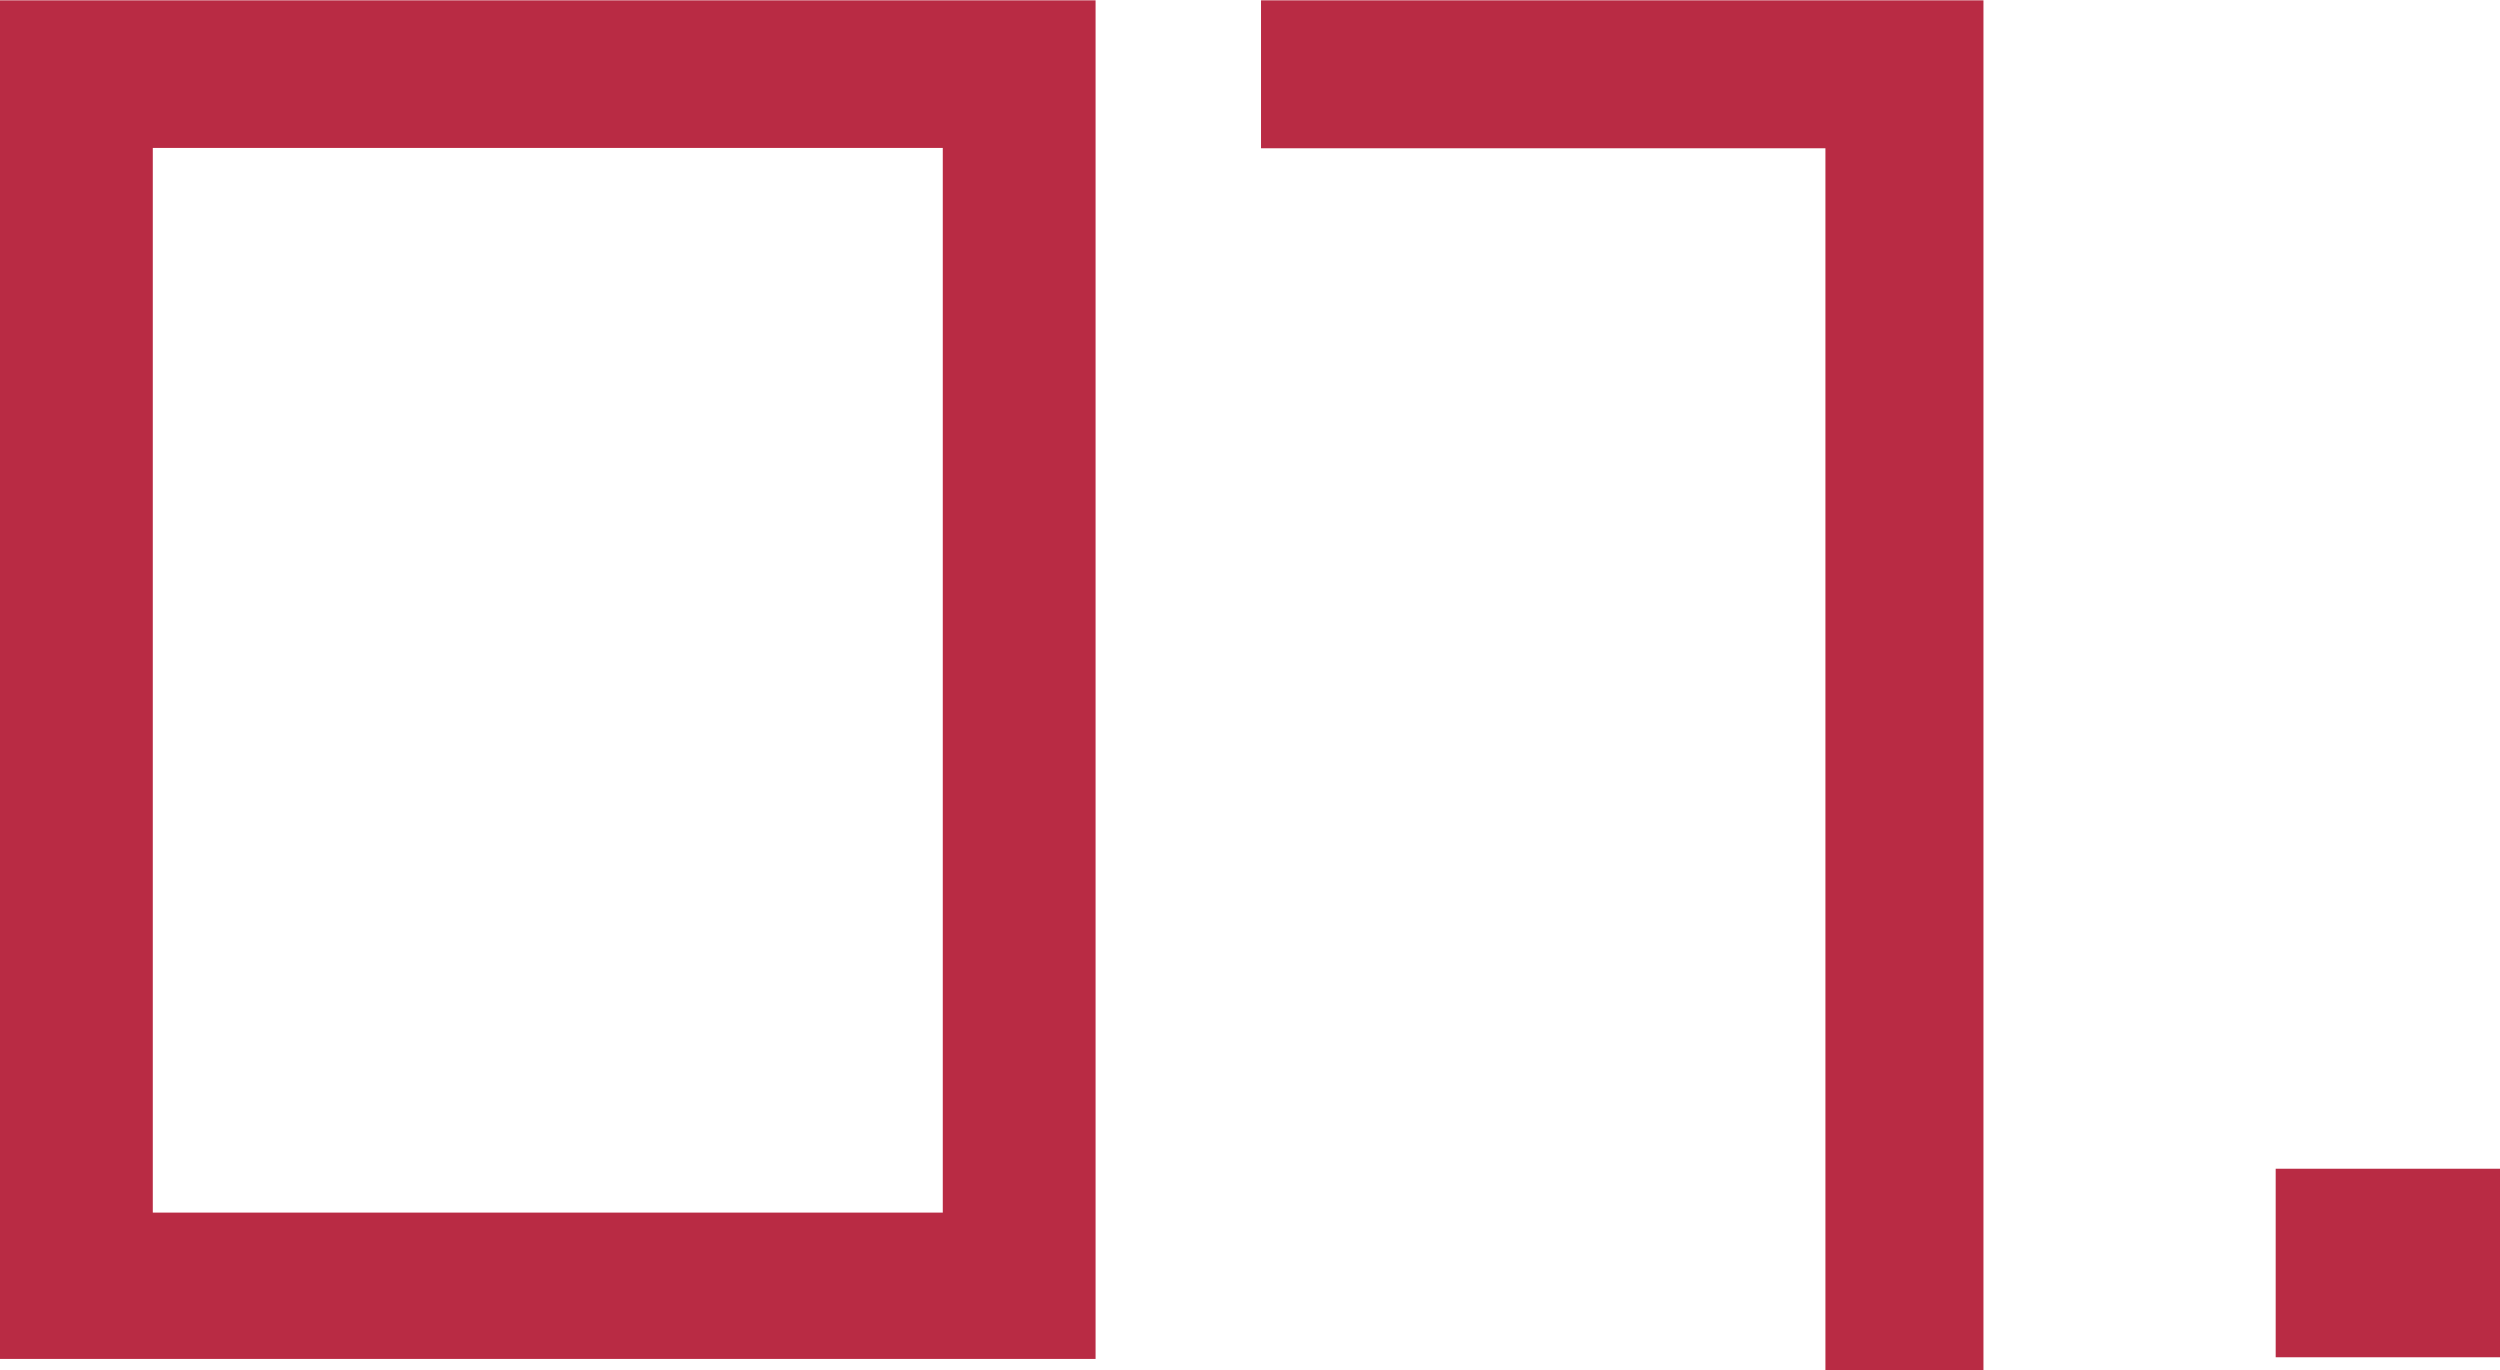 <svg xmlns="http://www.w3.org/2000/svg" width="27.684" height="15.174" viewBox="0 0 27.684 15.174">
  <defs>
    <style>
      .cls-1 {
        fill: #b92b44;
      }
    </style>
  </defs>
  <path id="パス_1174" data-name="パス 1174" class="cls-1" d="M13.068,1.044V-14H.936V1.044ZM11.376-.576H2.628v-11.79h8.748ZM22.9,1.17V-14H14.9v1.638H21.15V1.17Zm5.724-.144V-1.062H26.136V1.026Z" transform="translate(-0.936 14.004)"/>
</svg>
